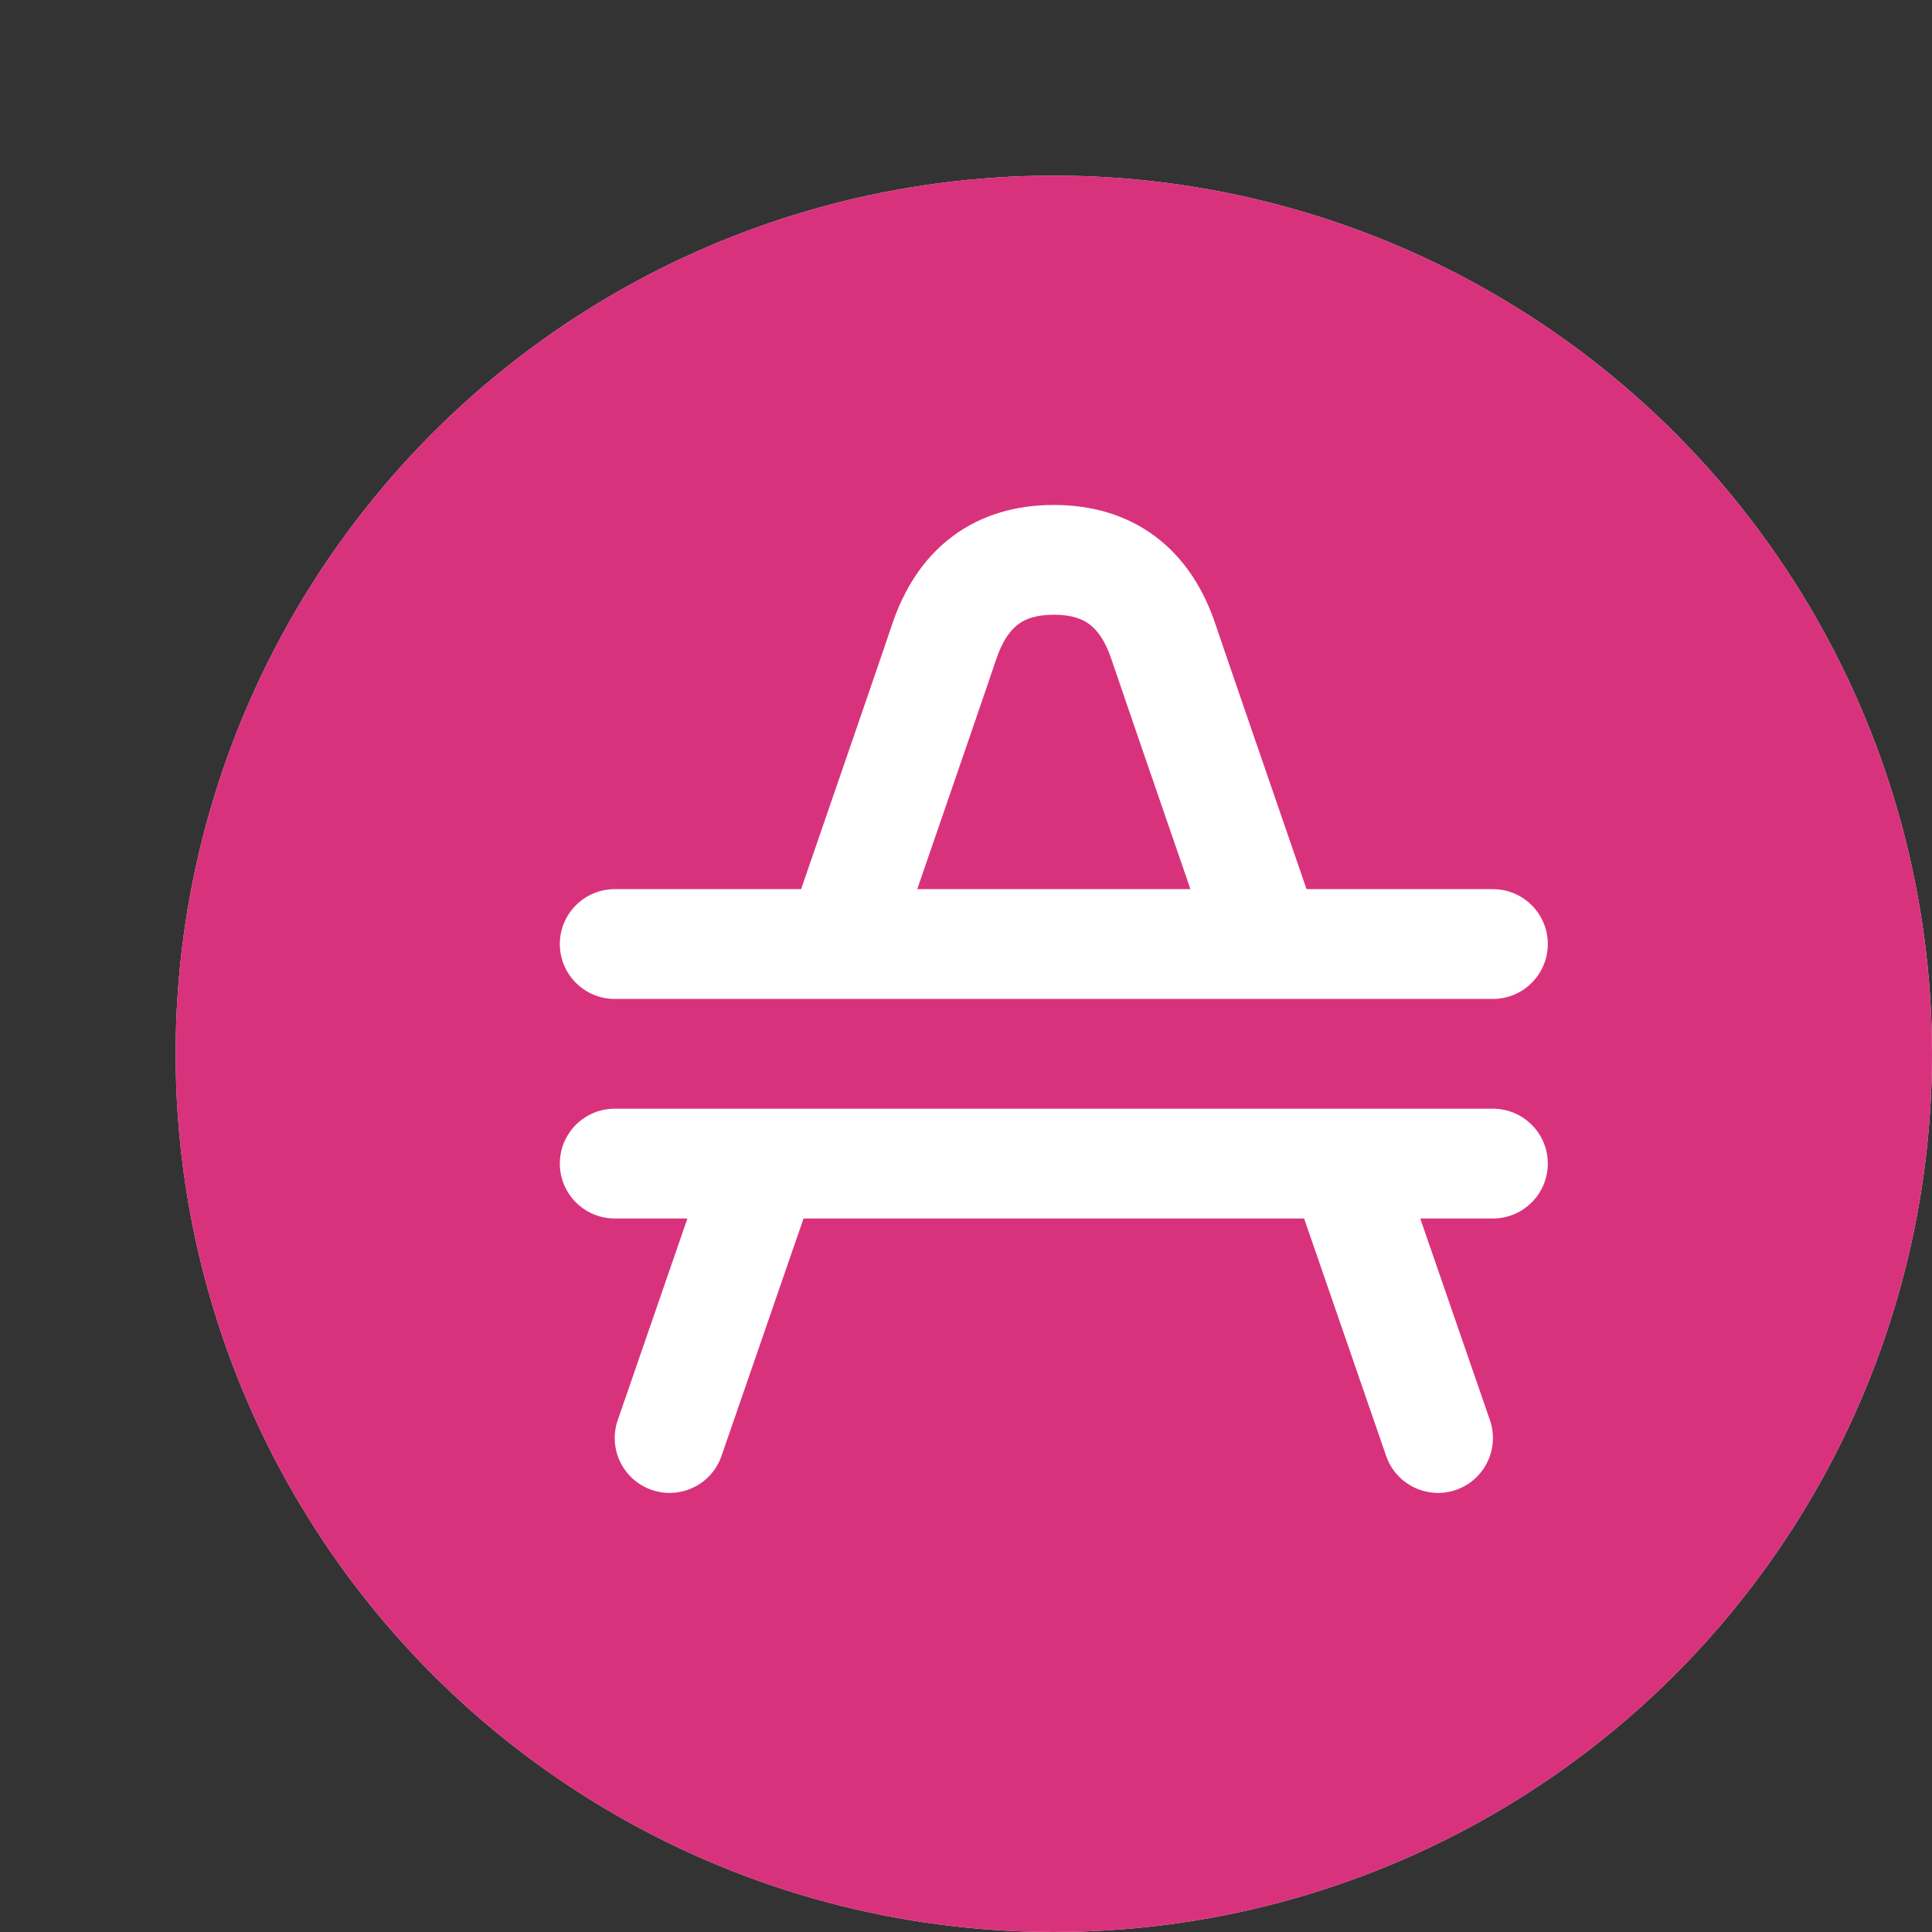 <svg xmlns:xlink="http://www.w3.org/1999/xlink" width="132" height="132" viewBox="0 0 132 132" fill="none" xmlns="http://www.w3.org/2000/svg" class="css-1p0i3wa"><rect x="0" y="0" width="132" height="132" fill="#333333" stroke="none"/><circle cx="72" cy="72" r="60" fill="#F2E3EE"></circle><circle cx="72" cy="72" r="60" fill="#D9327C"></circle><path fill-rule="evenodd" clip-rule="evenodd" d="M69.563 42.656C69.068 43.028 68.506 43.717 68.058 45.061C67.638 46.322 65.429 52.743 62.668 60.75H81.334C78.573 52.743 76.364 46.322 75.943 45.061C75.496 43.717 74.934 43.028 74.438 42.656C73.959 42.297 73.231 42 72.001 42C70.77 42 70.042 42.297 69.563 42.656ZM42 60.75H54.734C57.879 51.634 60.493 44.04 60.943 42.689C61.745 40.283 63.059 38.16 65.063 36.656C67.084 35.141 69.481 34.5 72.001 34.5C74.52 34.5 76.917 35.141 78.938 36.656C80.943 38.16 82.256 40.283 83.058 42.689C83.509 44.04 86.123 51.634 89.267 60.75H102C104.071 60.75 105.75 62.429 105.75 64.5C105.75 66.571 104.071 68.25 102 68.25H91.855H83.921H60.08H52.146H42C39.929 68.25 38.25 66.571 38.25 64.5C38.25 62.429 39.929 60.75 42 60.75ZM42 75.75C39.929 75.75 38.25 77.429 38.25 79.5C38.25 81.571 39.929 83.25 42 83.25H46.967L44.96 89.057L42.961 94.842L42.207 97.024C41.53 98.982 42.568 101.118 44.526 101.794C46.483 102.471 48.619 101.432 49.295 99.475L50.05 97.292L52.049 91.506C52.88 89.101 53.853 86.286 54.901 83.25H89.1C90.149 86.286 91.122 89.101 91.953 91.506L93.952 97.292L94.706 99.475C95.383 101.432 97.519 102.471 99.476 101.794C101.433 101.118 102.472 98.982 101.795 97.024L101.794 97.022L101.041 94.842L99.041 89.057L97.035 83.25H102C104.071 83.25 105.75 81.571 105.75 79.5C105.75 77.429 104.071 75.75 102 75.75H94.445H86.51H57.491H49.557H42ZM98.251 98.25L101.795 97.024C101.795 97.025 101.795 97.025 98.251 98.25ZM98.251 98.25C94.707 99.475 94.707 99.475 94.706 99.475L98.251 98.25ZM45.751 98.25L49.295 99.475C49.295 99.475 49.295 99.475 45.751 98.25ZM45.751 98.25C42.207 97.025 42.207 97.025 42.207 97.024L45.751 98.25Z" fill="#FFFFFF"></path></svg>